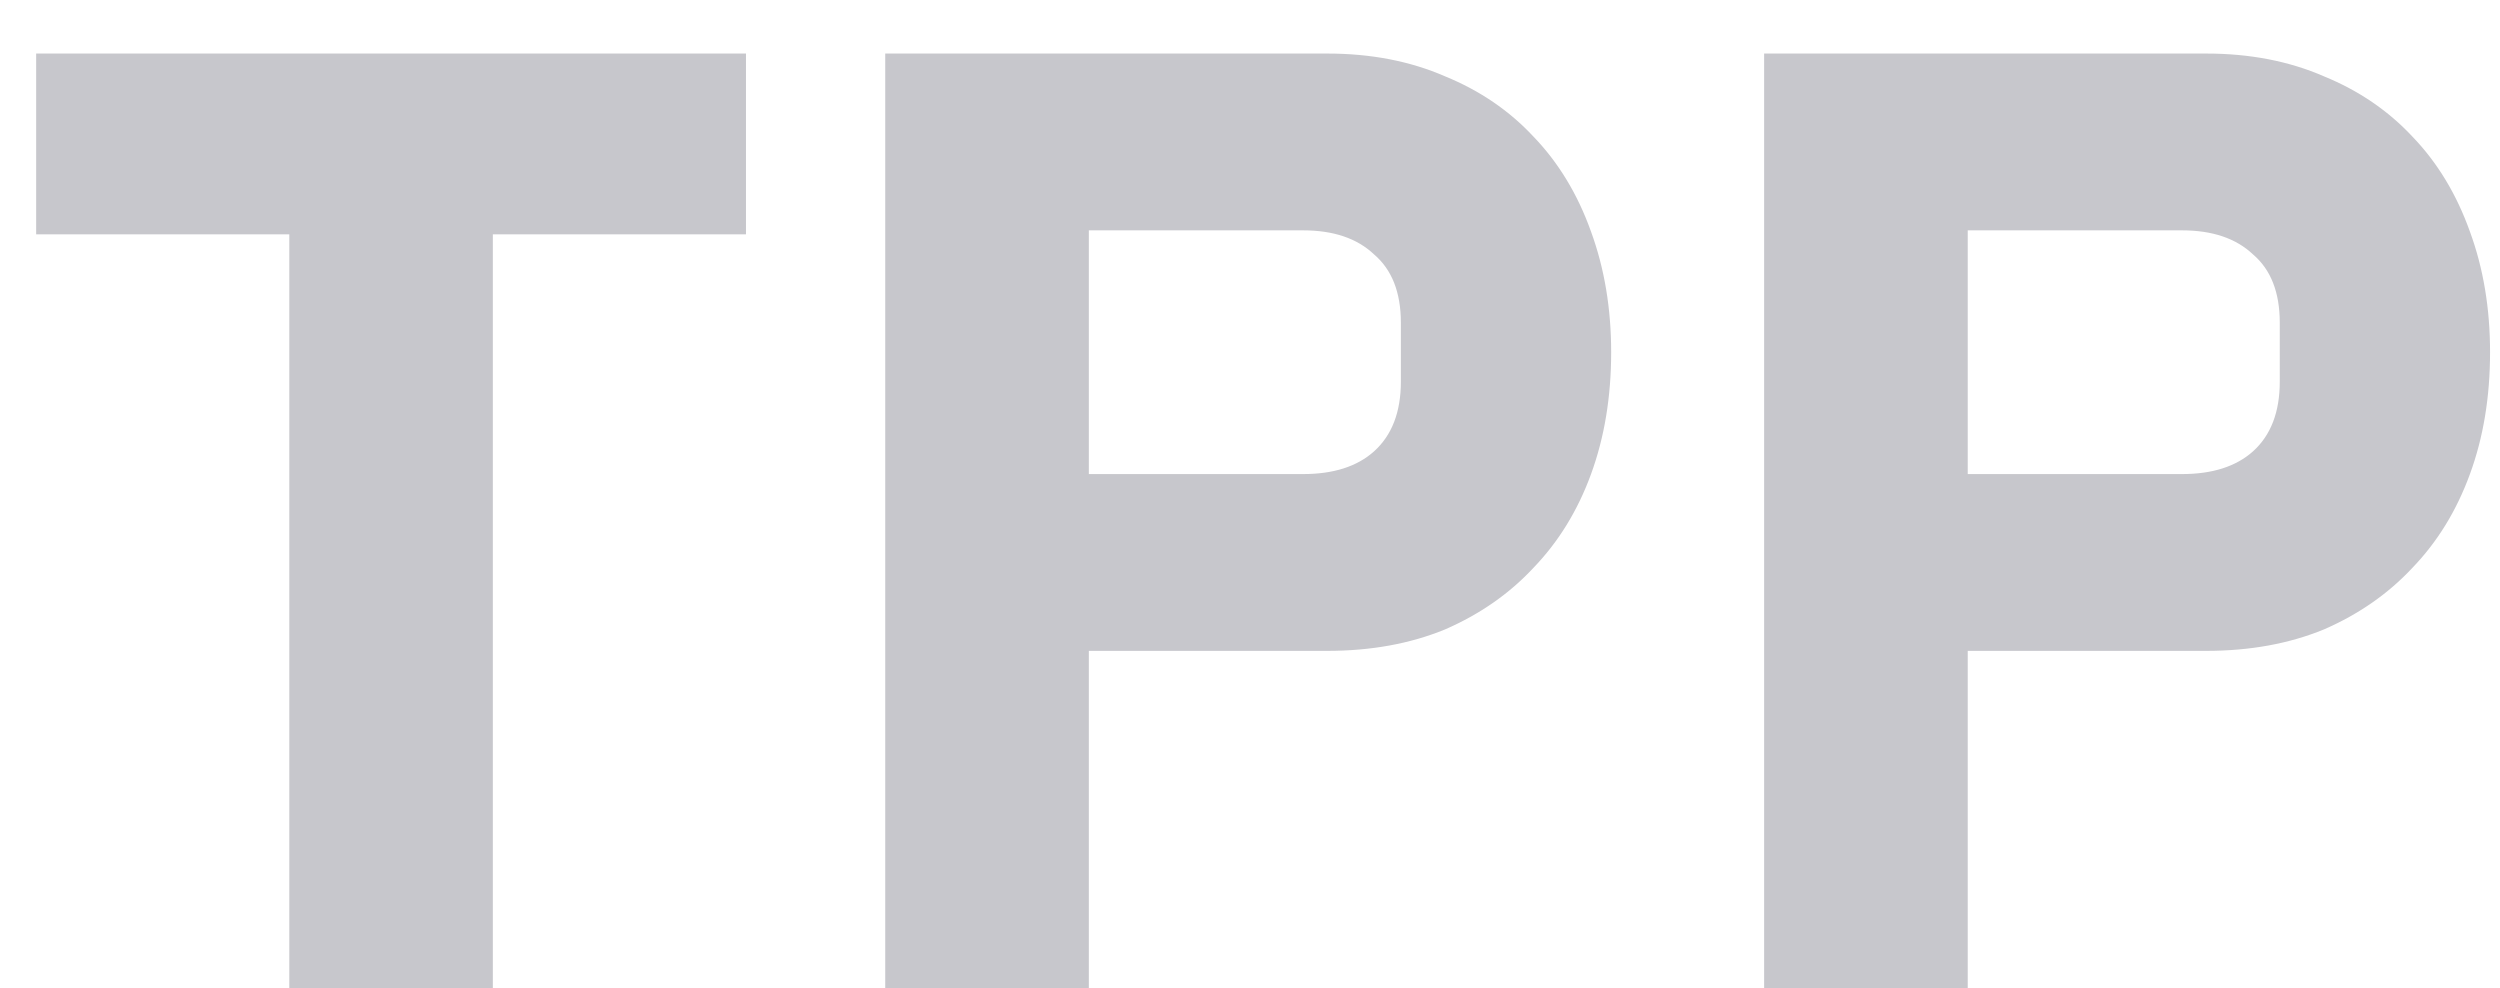 <svg xmlns="http://www.w3.org/2000/svg" width="43" height="17" viewBox="0 0 43 17" fill="none"><path d="M8.477 4.031V17H4.976V4.031H0.622V0.921H12.831V4.031H8.477ZM15.226 17V0.921H22.828C23.581 0.921 24.256 1.052 24.855 1.313C25.454 1.558 25.961 1.904 26.375 2.349C26.805 2.795 27.136 3.34 27.366 3.985C27.596 4.614 27.712 5.306 27.712 6.058C27.712 6.826 27.596 7.525 27.366 8.154C27.136 8.784 26.805 9.321 26.375 9.767C25.961 10.212 25.454 10.565 24.855 10.826C24.256 11.072 23.581 11.195 22.828 11.195H18.728V17H15.226ZM18.728 8.154H22.413C22.936 8.154 23.343 8.024 23.634 7.763C23.941 7.486 24.095 7.087 24.095 6.565V5.551C24.095 5.029 23.941 4.638 23.634 4.376C23.343 4.1 22.936 3.962 22.413 3.962H18.728V8.154ZM30.343 17V0.921H37.945C38.698 0.921 39.373 1.052 39.972 1.313C40.571 1.558 41.078 1.904 41.493 2.349C41.923 2.795 42.253 3.34 42.483 3.985C42.714 4.614 42.829 5.306 42.829 6.058C42.829 6.826 42.714 7.525 42.483 8.154C42.253 8.784 41.923 9.321 41.493 9.767C41.078 10.212 40.571 10.565 39.972 10.826C39.373 11.072 38.698 11.195 37.945 11.195H33.845V17H30.343ZM33.845 8.154H37.531C38.053 8.154 38.46 8.024 38.752 7.763C39.059 7.486 39.212 7.087 39.212 6.565V5.551C39.212 5.029 39.059 4.638 38.752 4.376C38.46 4.1 38.053 3.962 37.531 3.962H33.845V8.154Z" fill="#C7C7CC"></path></svg>